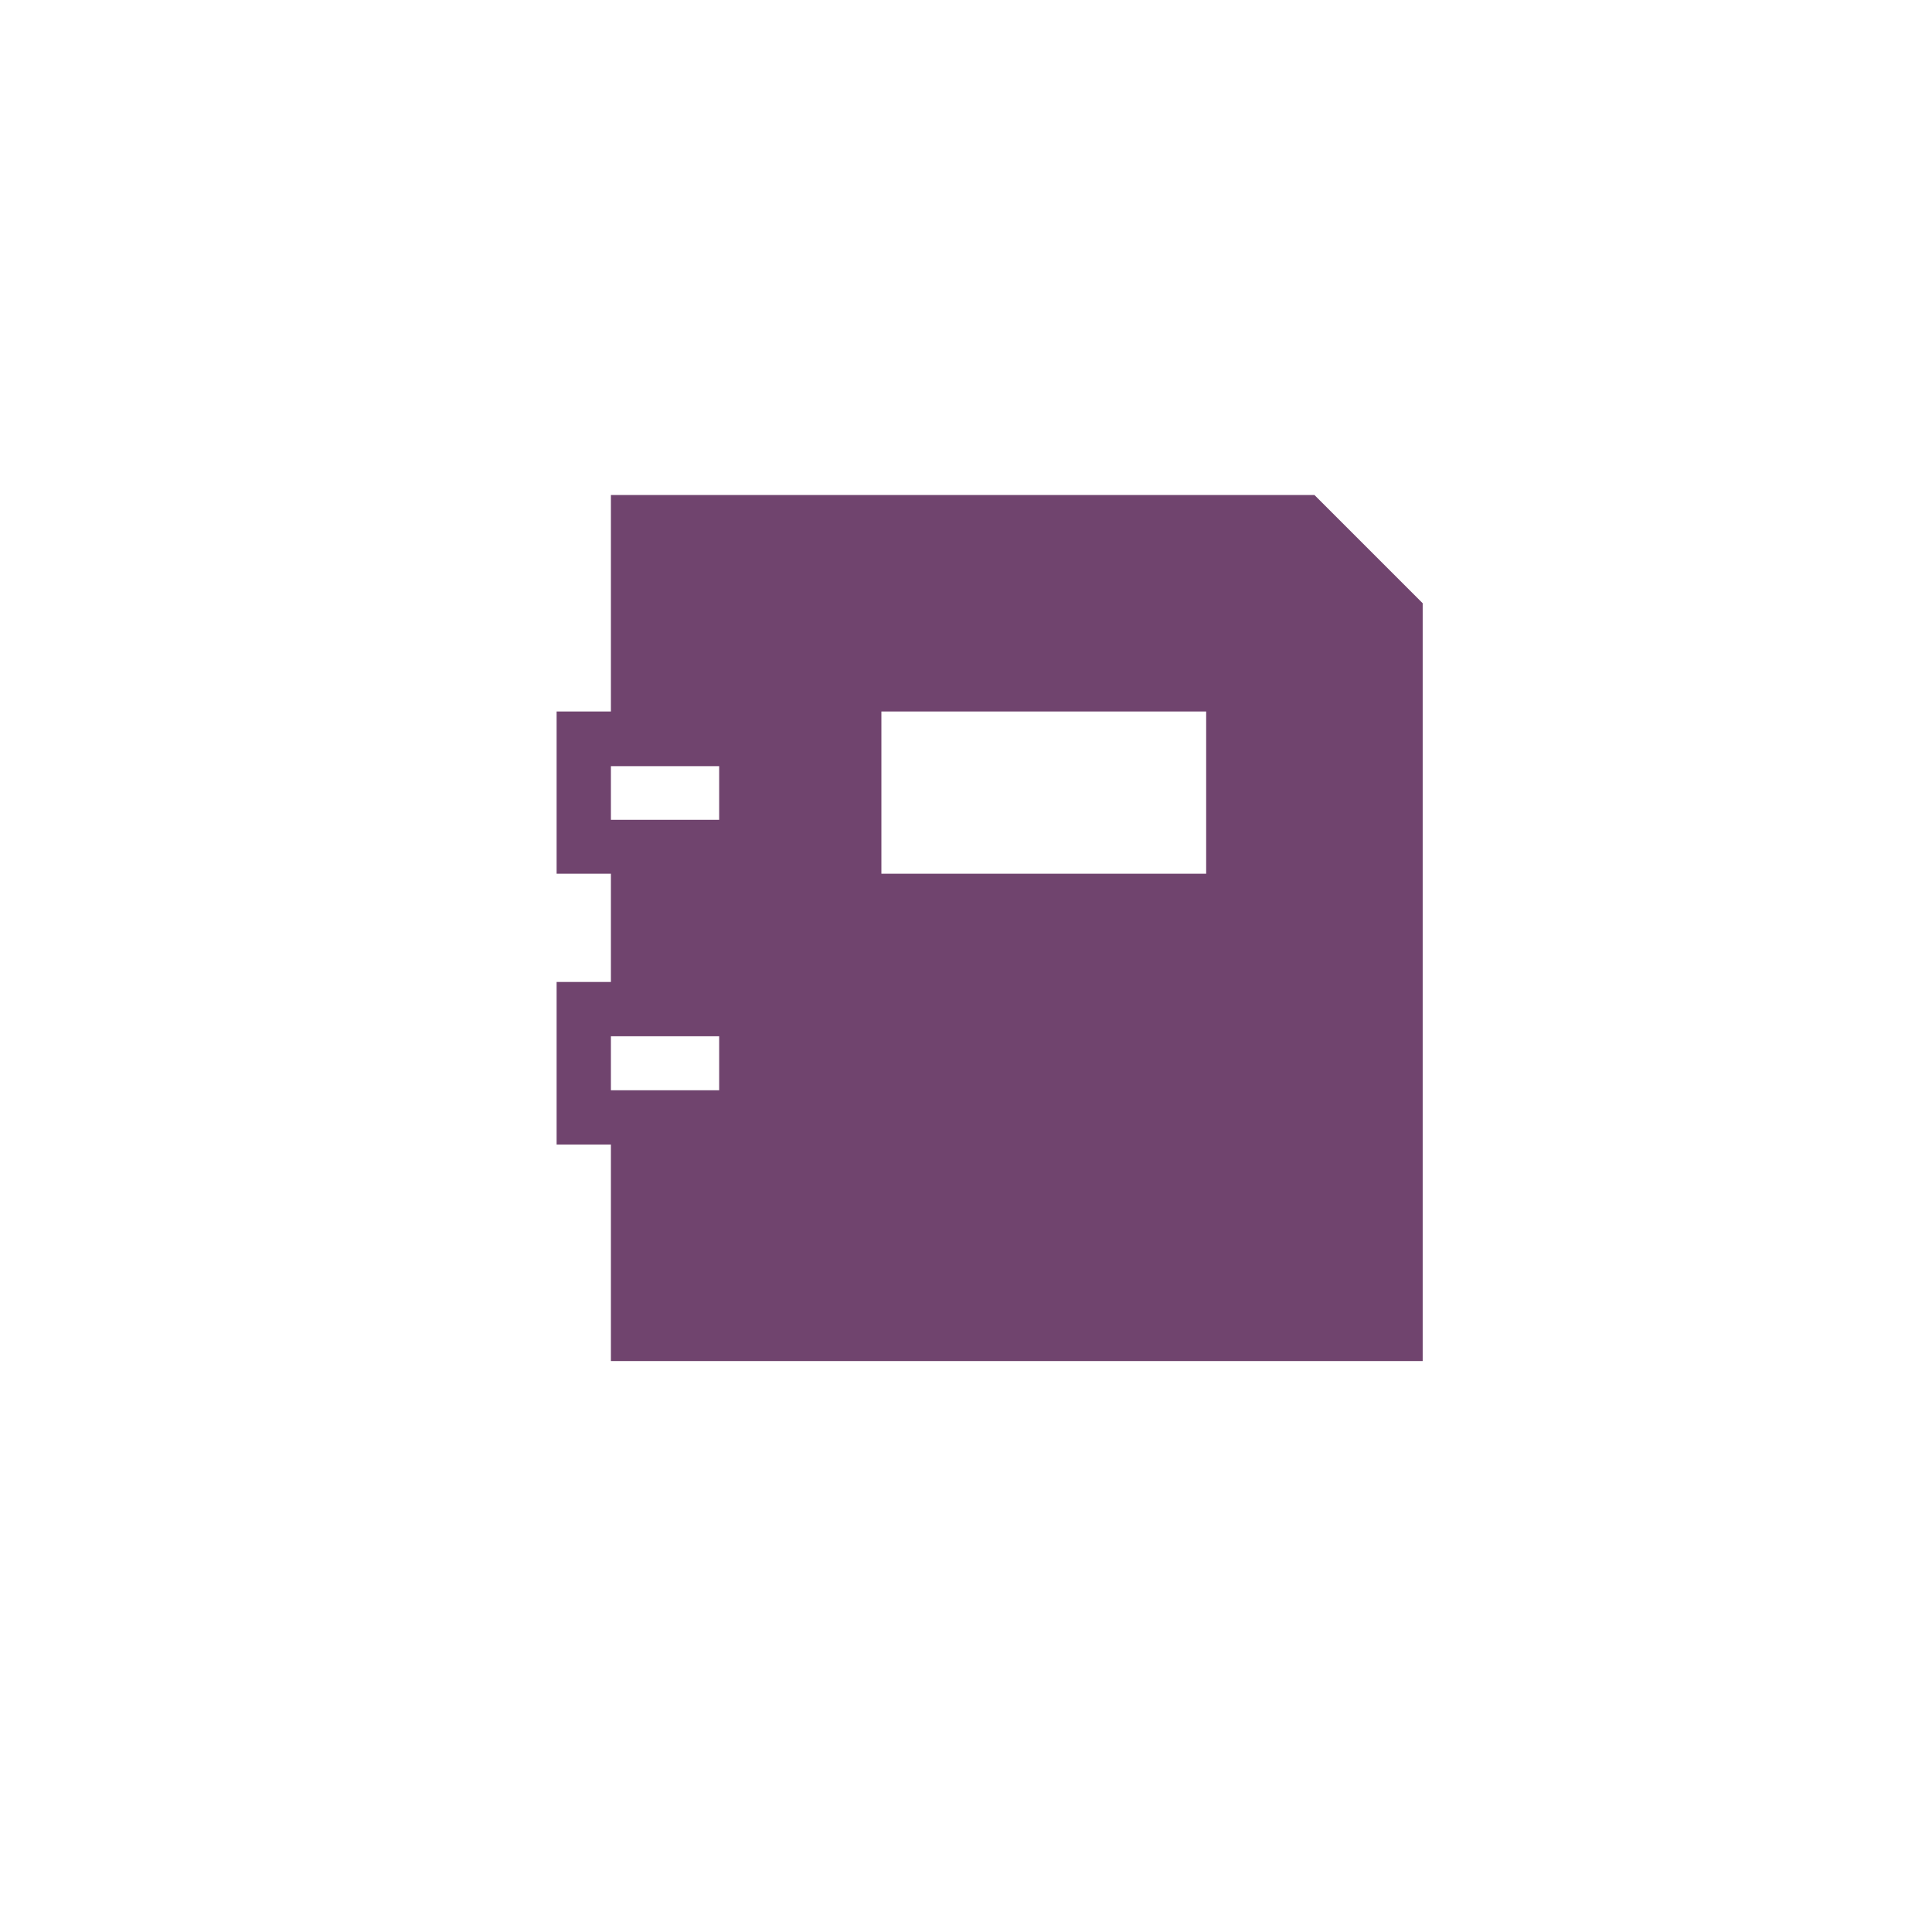 <svg id="レイヤー_1" data-name="レイヤー 1" xmlns="http://www.w3.org/2000/svg" viewBox="0 0 58 58"><defs><style>.cls-1{fill:#70446e;}.cls-2{fill:none;}</style></defs><path class="cls-1" d="M39.46,14.86H18.34v6.5H16.71v4.87h1.63v3.25H16.71v4.88h1.63v6.5H42.71V18.11ZM21.59,32.73H18.34V31.11h3.25Zm0-8.12H18.34V23h3.25Zm14.62,1.62H26.46V21.36h9.75Z"/><rect id="_スライス_" data-name="&lt;スライス&gt;" class="cls-2" width="58" height="58"/></svg>